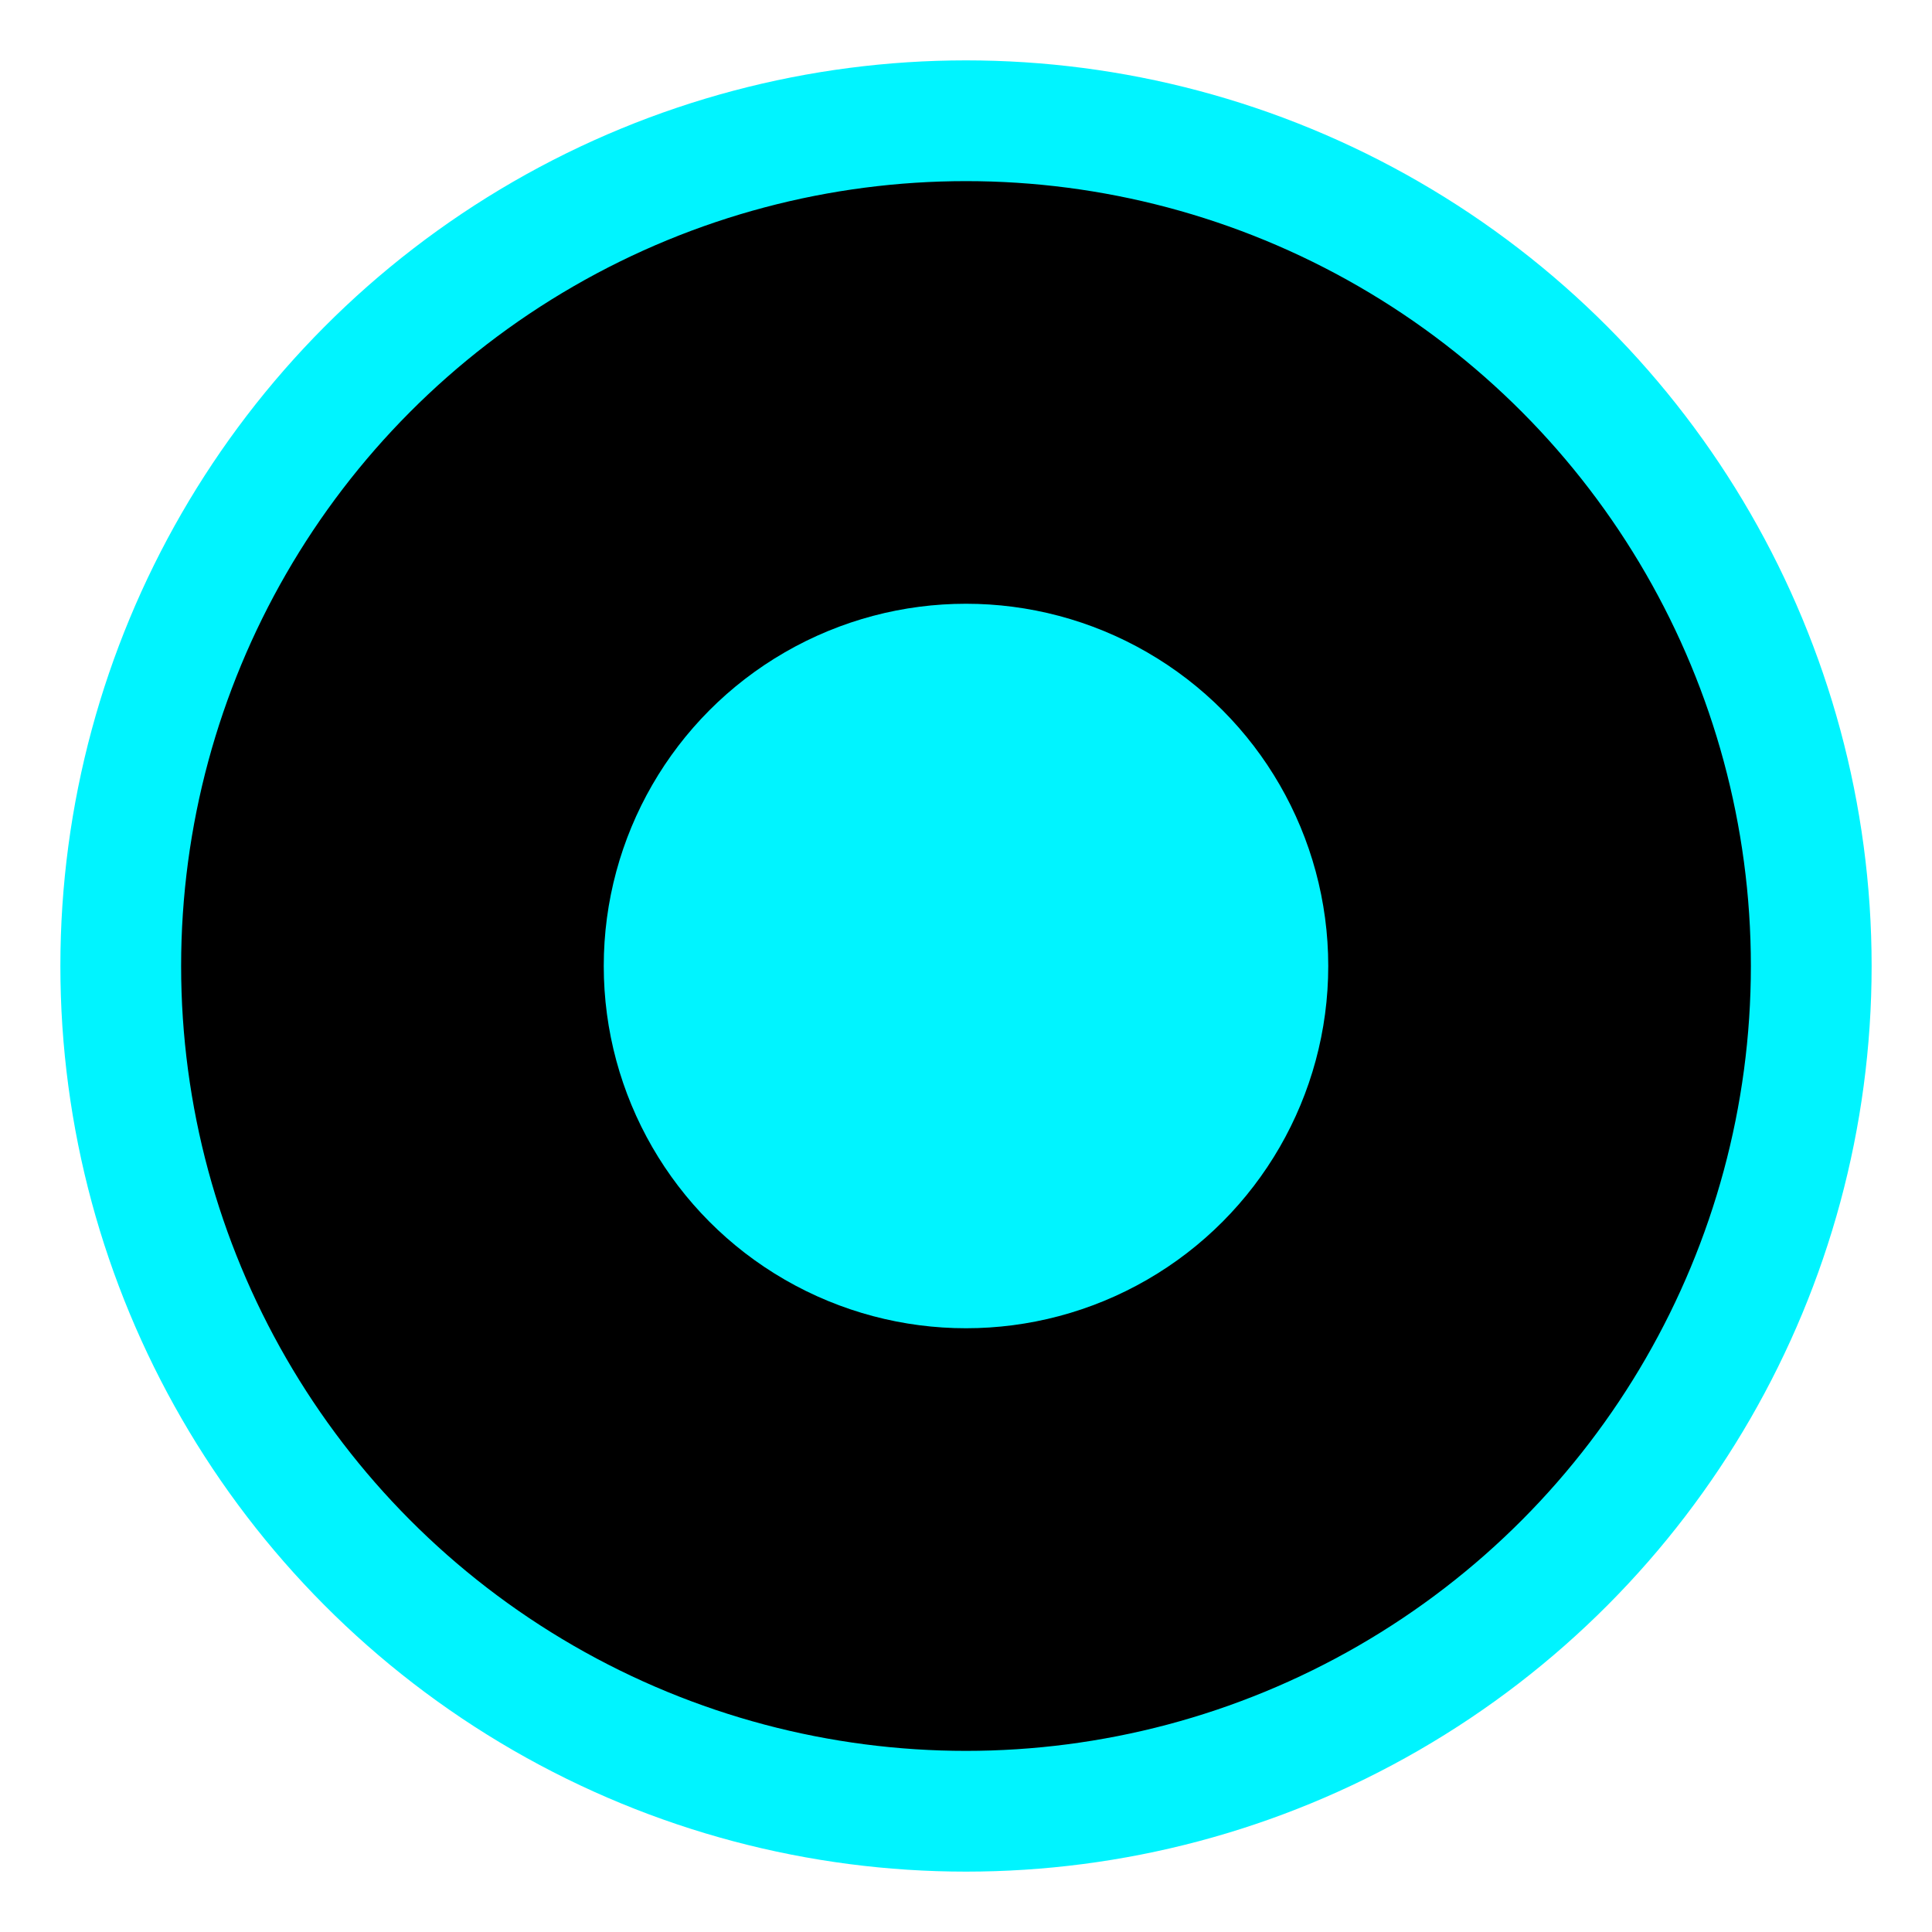
<svg xmlns="http://www.w3.org/2000/svg" width="32" height="32" viewBox="0 0 32 32">
  <circle cx="16" cy="16" r="14" fill="#000" stroke="#00f4ff" stroke-width="2"/>
  <circle cx="16" cy="16" r="6" fill="#00f4ff"/>
</svg>
